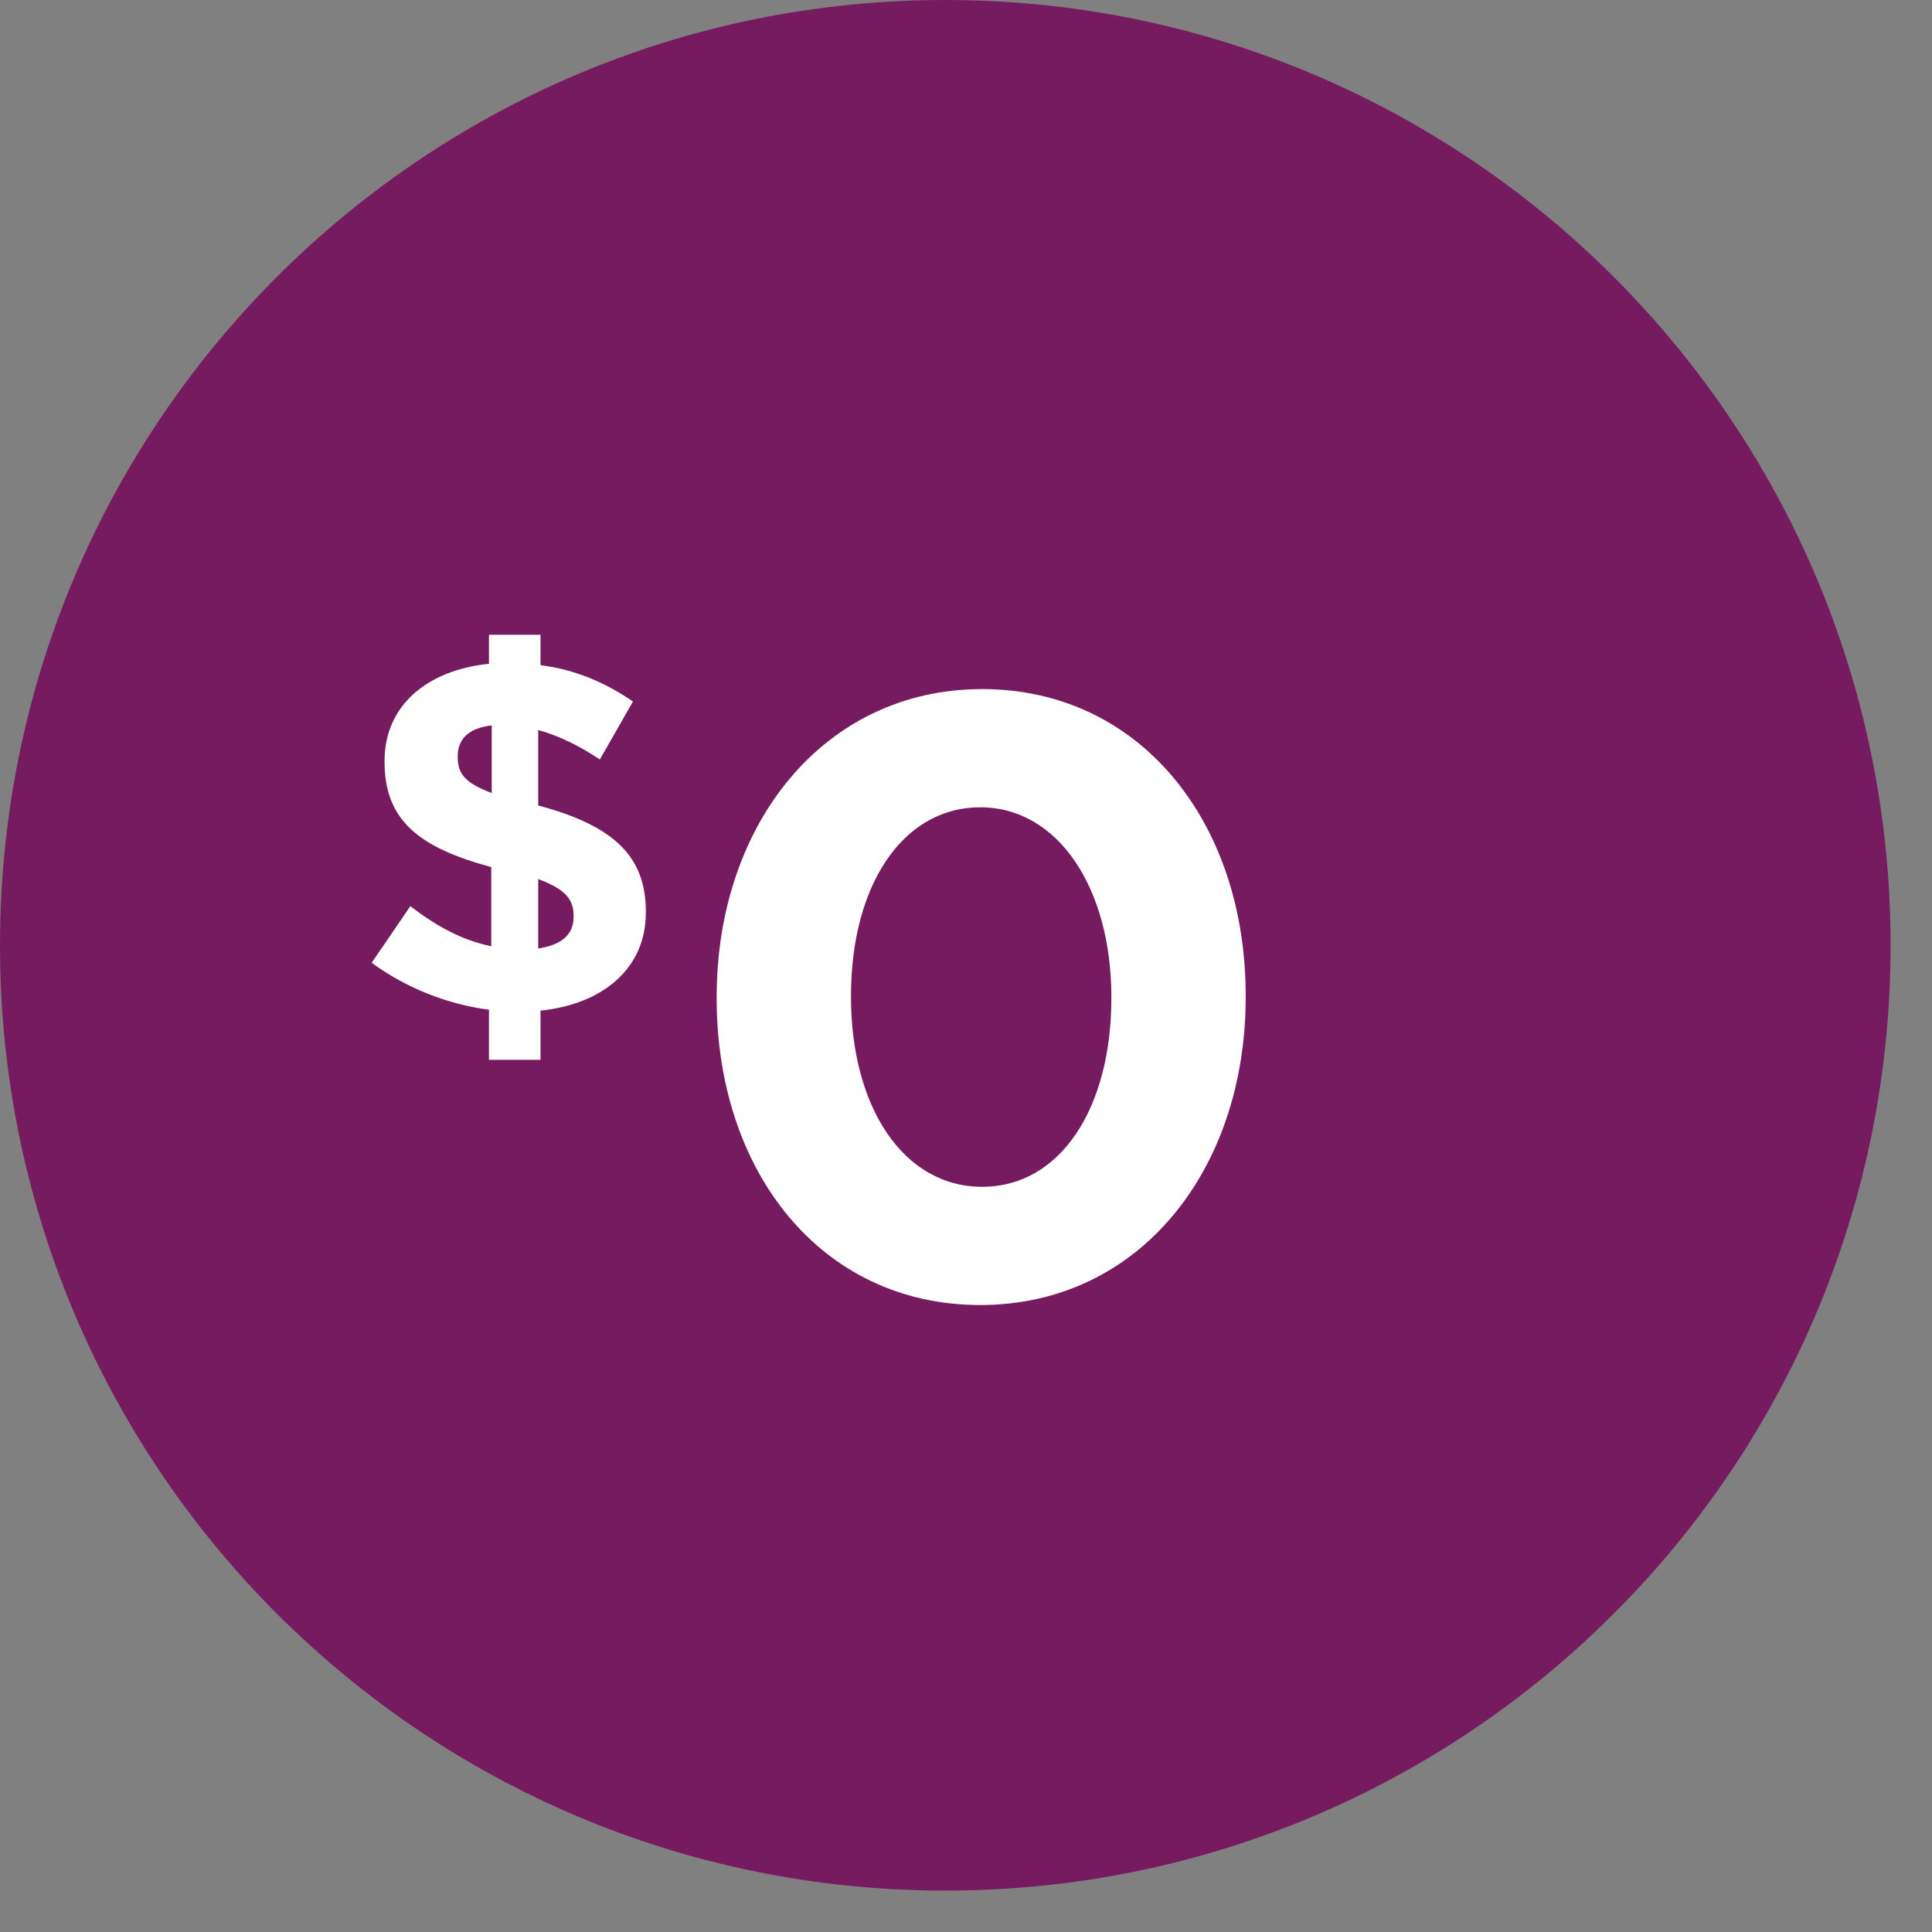 <svg width="42" height="42" viewBox="0 0 42 42" fill="none" xmlns="http://www.w3.org/2000/svg">
<rect x="0" y="0" width="42" height="42" fill="#808080" stroke="none"/>
<g clip-path="url(#clip0_12_9341)">
<path d="M20.55 41.1C31.899 41.1 41.1 31.899 41.1 20.55C41.1 9.201 31.899 0 20.55 0C9.201 0 0 9.201 0 20.55C0 31.899 9.201 41.1 20.55 41.1Z" fill="#771B61"/>
<path d="M13.04 16.51C12.61 16.22 12.14 15.99 11.7 15.87V17.51C13.34 17.95 14.04 18.61 14.04 19.82V19.84C14.04 21.05 13.11 21.83 11.75 21.97V23.04H10.63V21.95C9.7 21.83 8.8 21.46 8.08 20.93L8.92 19.7C9.5 20.14 10.04 20.44 10.68 20.57V18.85C9.13 18.43 8.36 17.85 8.36 16.56V16.54C8.36 15.35 9.27 14.57 10.63 14.43V13.8H11.75V14.46C12.52 14.56 13.16 14.84 13.76 15.25L13.04 16.51V16.51ZM10.69 17.24V15.77C10.16 15.83 9.95 16.09 9.95 16.44V16.46C9.95 16.81 10.1 17.02 10.69 17.24ZM11.7 19.11V20.62C12.21 20.54 12.47 20.32 12.47 19.93V19.91C12.47 19.55 12.29 19.33 11.7 19.11Z" fill="white"/>
<path d="M15.58 21.71V21.67C15.58 17.92 17.91 14.98 21.35 14.98C24.79 14.98 27.08 17.88 27.08 21.64V21.68C27.08 25.43 24.77 28.37 21.31 28.37C17.85 28.37 15.58 25.47 15.58 21.71V21.71ZM24.16 21.71V21.67C24.16 19.32 23.01 17.55 21.31 17.55C19.61 17.55 18.5 19.27 18.5 21.64V21.68C18.5 24.05 19.63 25.8 21.35 25.8C23.07 25.8 24.16 24.06 24.16 21.71Z" fill="white"/>
</g>
<defs>
<clipPath id="clip0_12_9341">
<rect width="41.1" height="41.1" fill="white"/>
</clipPath>
</defs>
</svg>

